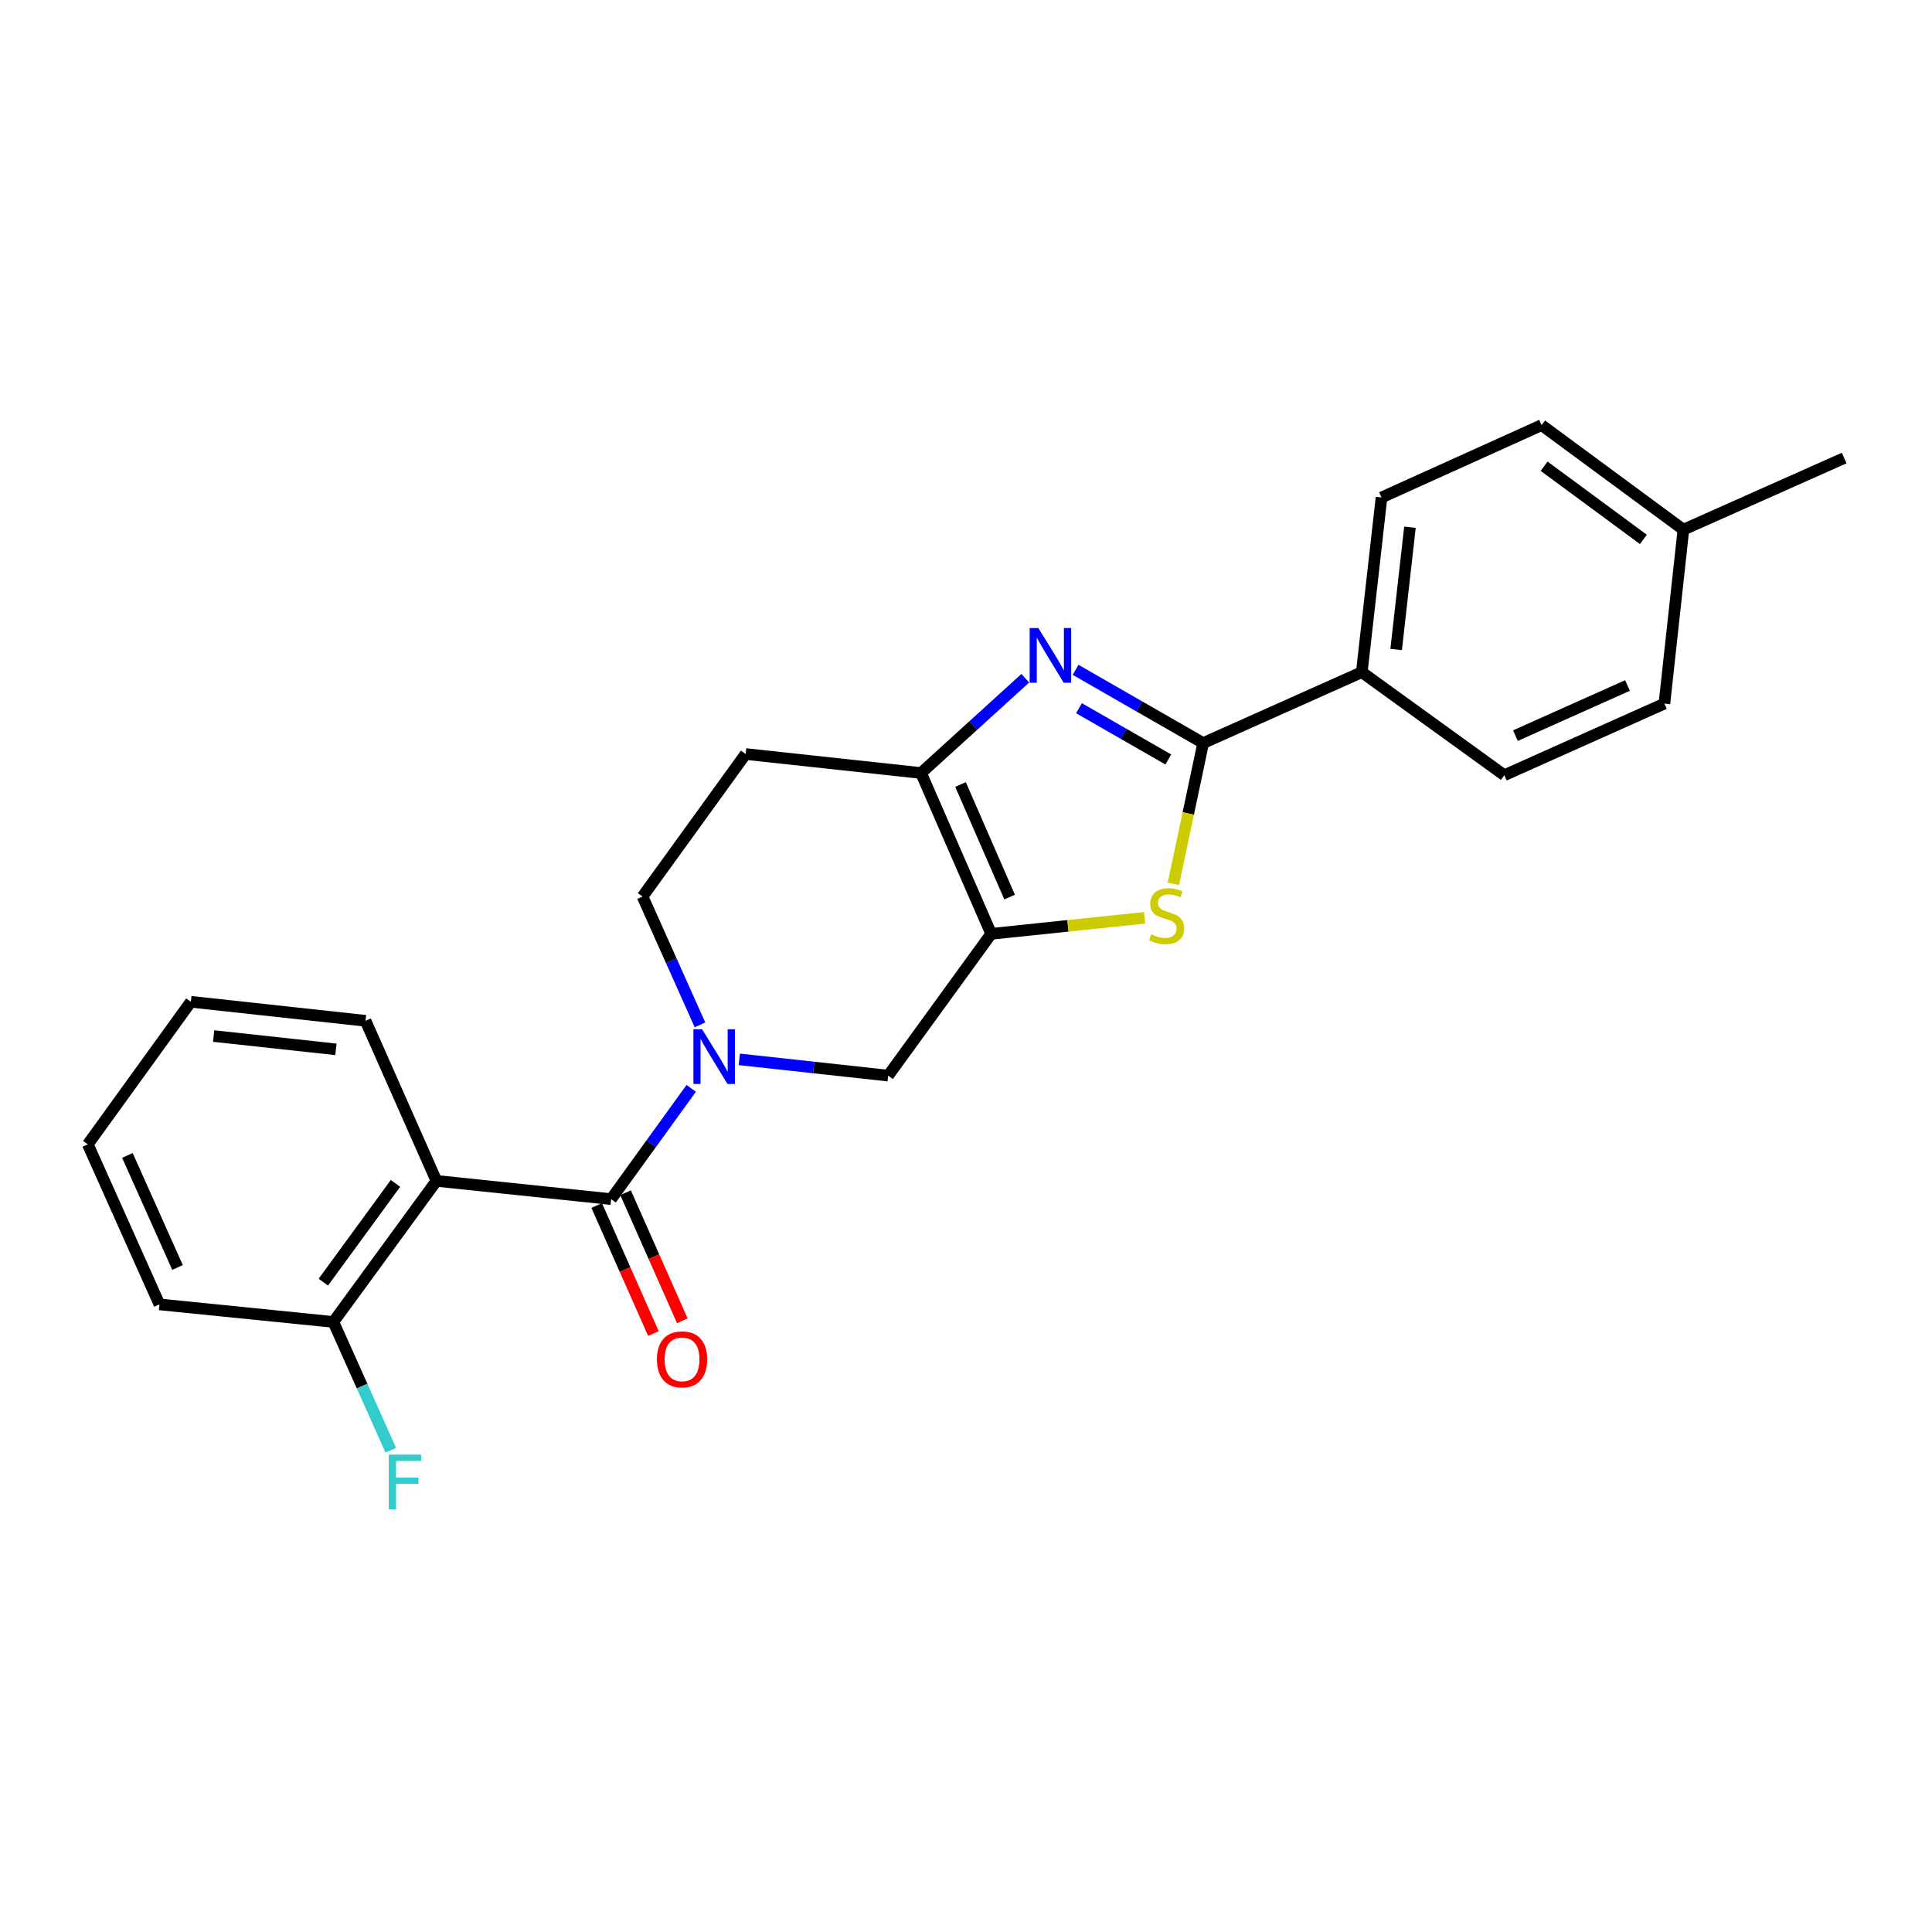 <?xml version='1.0' encoding='iso-8859-1'?>
<svg version='1.1' baseProfile='full'
              xmlns='http://www.w3.org/2000/svg'
                      xmlns:rdkit='http://www.rdkit.org/xml'
                      xmlns:xlink='http://www.w3.org/1999/xlink'
                  xml:space='preserve'
width='1000px' height='1000px' viewBox='0 0 1000 1000'>
<!-- END OF HEADER -->
<rect style='opacity:1.0;fill:#FFFFFF;stroke:none' width='1000' height='1000' x='0' y='0'> </rect>
<path class='bond-4' d='M 513.036,483.353 L 552.763,479.208' style='fill:none;fill-rule:evenodd;stroke:#000000;stroke-width:6px;stroke-linecap:butt;stroke-linejoin:miter;stroke-opacity:1' />
<path class='bond-4' d='M 552.763,479.208 L 592.49,475.063' style='fill:none;fill-rule:evenodd;stroke:#CCCC00;stroke-width:6px;stroke-linecap:butt;stroke-linejoin:miter;stroke-opacity:1' />
<path class='bond-5' d='M 513.036,483.353 L 476.735,400.113' style='fill:none;fill-rule:evenodd;stroke:#000000;stroke-width:6px;stroke-linecap:butt;stroke-linejoin:miter;stroke-opacity:1' />
<path class='bond-5' d='M 522.579,464.33 L 497.169,406.062' style='fill:none;fill-rule:evenodd;stroke:#000000;stroke-width:6px;stroke-linecap:butt;stroke-linejoin:miter;stroke-opacity:1' />
<path class='bond-7' d='M 513.036,483.353 L 459.72,556.745' style='fill:none;fill-rule:evenodd;stroke:#000000;stroke-width:6px;stroke-linecap:butt;stroke-linejoin:miter;stroke-opacity:1' />
<path class='bond-0' d='M 530.693,351.045 L 503.714,375.579' style='fill:none;fill-rule:evenodd;stroke:#0000FF;stroke-width:6px;stroke-linecap:butt;stroke-linejoin:miter;stroke-opacity:1' />
<path class='bond-0' d='M 503.714,375.579 L 476.735,400.113' style='fill:none;fill-rule:evenodd;stroke:#000000;stroke-width:6px;stroke-linecap:butt;stroke-linejoin:miter;stroke-opacity:1' />
<path class='bond-24' d='M 556.715,346.695 L 589.741,365.655' style='fill:none;fill-rule:evenodd;stroke:#0000FF;stroke-width:6px;stroke-linecap:butt;stroke-linejoin:miter;stroke-opacity:1' />
<path class='bond-24' d='M 589.741,365.655 L 622.766,384.615' style='fill:none;fill-rule:evenodd;stroke:#000000;stroke-width:6px;stroke-linecap:butt;stroke-linejoin:miter;stroke-opacity:1' />
<path class='bond-24' d='M 558.481,366.564 L 581.599,379.836' style='fill:none;fill-rule:evenodd;stroke:#0000FF;stroke-width:6px;stroke-linecap:butt;stroke-linejoin:miter;stroke-opacity:1' />
<path class='bond-24' d='M 581.599,379.836 L 604.717,393.108' style='fill:none;fill-rule:evenodd;stroke:#000000;stroke-width:6px;stroke-linecap:butt;stroke-linejoin:miter;stroke-opacity:1' />
<path class='bond-1' d='M 622.766,384.615 L 615.047,421.046' style='fill:none;fill-rule:evenodd;stroke:#000000;stroke-width:6px;stroke-linecap:butt;stroke-linejoin:miter;stroke-opacity:1' />
<path class='bond-1' d='M 615.047,421.046 L 607.328,457.477' style='fill:none;fill-rule:evenodd;stroke:#CCCC00;stroke-width:6px;stroke-linecap:butt;stroke-linejoin:miter;stroke-opacity:1' />
<path class='bond-9' d='M 622.766,384.615 L 704.862,347.914' style='fill:none;fill-rule:evenodd;stroke:#000000;stroke-width:6px;stroke-linecap:butt;stroke-linejoin:miter;stroke-opacity:1' />
<path class='bond-2' d='M 316.323,620.663 L 337.049,591.998' style='fill:none;fill-rule:evenodd;stroke:#000000;stroke-width:6px;stroke-linecap:butt;stroke-linejoin:miter;stroke-opacity:1' />
<path class='bond-2' d='M 337.049,591.998 L 357.774,563.334' style='fill:none;fill-rule:evenodd;stroke:#0000FF;stroke-width:6px;stroke-linecap:butt;stroke-linejoin:miter;stroke-opacity:1' />
<path class='bond-6' d='M 316.323,620.663 L 225.906,611.224' style='fill:none;fill-rule:evenodd;stroke:#000000;stroke-width:6px;stroke-linecap:butt;stroke-linejoin:miter;stroke-opacity:1' />
<path class='bond-12' d='M 308.848,623.974 L 323.525,657.111' style='fill:none;fill-rule:evenodd;stroke:#000000;stroke-width:6px;stroke-linecap:butt;stroke-linejoin:miter;stroke-opacity:1' />
<path class='bond-12' d='M 323.525,657.111 L 338.202,690.247' style='fill:none;fill-rule:evenodd;stroke:#FF0000;stroke-width:6px;stroke-linecap:butt;stroke-linejoin:miter;stroke-opacity:1' />
<path class='bond-12' d='M 323.799,617.352 L 338.476,650.488' style='fill:none;fill-rule:evenodd;stroke:#000000;stroke-width:6px;stroke-linecap:butt;stroke-linejoin:miter;stroke-opacity:1' />
<path class='bond-12' d='M 338.476,650.488 L 353.153,683.625' style='fill:none;fill-rule:evenodd;stroke:#FF0000;stroke-width:6px;stroke-linecap:butt;stroke-linejoin:miter;stroke-opacity:1' />
<path class='bond-3' d='M 382.662,548.32 L 421.191,552.533' style='fill:none;fill-rule:evenodd;stroke:#0000FF;stroke-width:6px;stroke-linecap:butt;stroke-linejoin:miter;stroke-opacity:1' />
<path class='bond-3' d='M 421.191,552.533 L 459.72,556.745' style='fill:none;fill-rule:evenodd;stroke:#000000;stroke-width:6px;stroke-linecap:butt;stroke-linejoin:miter;stroke-opacity:1' />
<path class='bond-10' d='M 362.306,530.469 L 347.445,497.259' style='fill:none;fill-rule:evenodd;stroke:#0000FF;stroke-width:6px;stroke-linecap:butt;stroke-linejoin:miter;stroke-opacity:1' />
<path class='bond-10' d='M 347.445,497.259 L 332.584,464.049' style='fill:none;fill-rule:evenodd;stroke:#000000;stroke-width:6px;stroke-linecap:butt;stroke-linejoin:miter;stroke-opacity:1' />
<path class='bond-8' d='M 476.735,400.113 L 385.937,390.283' style='fill:none;fill-rule:evenodd;stroke:#000000;stroke-width:6px;stroke-linecap:butt;stroke-linejoin:miter;stroke-opacity:1' />
<path class='bond-11' d='M 225.906,611.224 L 172.554,684.235' style='fill:none;fill-rule:evenodd;stroke:#000000;stroke-width:6px;stroke-linecap:butt;stroke-linejoin:miter;stroke-opacity:1' />
<path class='bond-11' d='M 204.701,612.528 L 167.354,663.636' style='fill:none;fill-rule:evenodd;stroke:#000000;stroke-width:6px;stroke-linecap:butt;stroke-linejoin:miter;stroke-opacity:1' />
<path class='bond-16' d='M 225.906,611.224 L 189.206,528.366' style='fill:none;fill-rule:evenodd;stroke:#000000;stroke-width:6px;stroke-linecap:butt;stroke-linejoin:miter;stroke-opacity:1' />
<path class='bond-25' d='M 385.937,390.283 L 332.584,464.049' style='fill:none;fill-rule:evenodd;stroke:#000000;stroke-width:6px;stroke-linecap:butt;stroke-linejoin:miter;stroke-opacity:1' />
<path class='bond-13' d='M 704.862,347.914 L 715.072,257.497' style='fill:none;fill-rule:evenodd;stroke:#000000;stroke-width:6px;stroke-linecap:butt;stroke-linejoin:miter;stroke-opacity:1' />
<path class='bond-13' d='M 722.642,336.186 L 729.789,272.895' style='fill:none;fill-rule:evenodd;stroke:#000000;stroke-width:6px;stroke-linecap:butt;stroke-linejoin:miter;stroke-opacity:1' />
<path class='bond-14' d='M 704.862,347.914 L 778.627,401.248' style='fill:none;fill-rule:evenodd;stroke:#000000;stroke-width:6px;stroke-linecap:butt;stroke-linejoin:miter;stroke-opacity:1' />
<path class='bond-15' d='M 172.554,684.235 L 187.415,717.446' style='fill:none;fill-rule:evenodd;stroke:#000000;stroke-width:6px;stroke-linecap:butt;stroke-linejoin:miter;stroke-opacity:1' />
<path class='bond-15' d='M 187.415,717.446 L 202.276,750.656' style='fill:none;fill-rule:evenodd;stroke:#33CCCC;stroke-width:6px;stroke-linecap:butt;stroke-linejoin:miter;stroke-opacity:1' />
<path class='bond-20' d='M 172.554,684.235 L 82.528,675.151' style='fill:none;fill-rule:evenodd;stroke:#000000;stroke-width:6px;stroke-linecap:butt;stroke-linejoin:miter;stroke-opacity:1' />
<path class='bond-18' d='M 715.072,257.497 L 797.931,220.042' style='fill:none;fill-rule:evenodd;stroke:#000000;stroke-width:6px;stroke-linecap:butt;stroke-linejoin:miter;stroke-opacity:1' />
<path class='bond-17' d='M 778.627,401.248 L 861.494,364.175' style='fill:none;fill-rule:evenodd;stroke:#000000;stroke-width:6px;stroke-linecap:butt;stroke-linejoin:miter;stroke-opacity:1' />
<path class='bond-17' d='M 784.379,380.761 L 842.386,354.81' style='fill:none;fill-rule:evenodd;stroke:#000000;stroke-width:6px;stroke-linecap:butt;stroke-linejoin:miter;stroke-opacity:1' />
<path class='bond-22' d='M 189.206,528.366 L 98.789,518.518' style='fill:none;fill-rule:evenodd;stroke:#000000;stroke-width:6px;stroke-linecap:butt;stroke-linejoin:miter;stroke-opacity:1' />
<path class='bond-22' d='M 173.873,543.144 L 110.581,536.251' style='fill:none;fill-rule:evenodd;stroke:#000000;stroke-width:6px;stroke-linecap:butt;stroke-linejoin:miter;stroke-opacity:1' />
<path class='bond-19' d='M 861.494,364.175 L 871.324,274.149' style='fill:none;fill-rule:evenodd;stroke:#000000;stroke-width:6px;stroke-linecap:butt;stroke-linejoin:miter;stroke-opacity:1' />
<path class='bond-26' d='M 797.931,220.042 L 871.324,274.149' style='fill:none;fill-rule:evenodd;stroke:#000000;stroke-width:6px;stroke-linecap:butt;stroke-linejoin:miter;stroke-opacity:1' />
<path class='bond-26' d='M 799.237,241.32 L 850.612,279.195' style='fill:none;fill-rule:evenodd;stroke:#000000;stroke-width:6px;stroke-linecap:butt;stroke-linejoin:miter;stroke-opacity:1' />
<path class='bond-21' d='M 871.324,274.149 L 954.545,237.076' style='fill:none;fill-rule:evenodd;stroke:#000000;stroke-width:6px;stroke-linecap:butt;stroke-linejoin:miter;stroke-opacity:1' />
<path class='bond-27' d='M 82.528,675.151 L 45.455,592.302' style='fill:none;fill-rule:evenodd;stroke:#000000;stroke-width:6px;stroke-linecap:butt;stroke-linejoin:miter;stroke-opacity:1' />
<path class='bond-27' d='M 91.892,656.045 L 65.941,598.05' style='fill:none;fill-rule:evenodd;stroke:#000000;stroke-width:6px;stroke-linecap:butt;stroke-linejoin:miter;stroke-opacity:1' />
<path class='bond-23' d='M 98.789,518.518 L 45.455,592.302' style='fill:none;fill-rule:evenodd;stroke:#000000;stroke-width:6px;stroke-linecap:butt;stroke-linejoin:miter;stroke-opacity:1' />
<path  class='atom-1' d='M 537.436 325.06
L 546.716 340.06
Q 547.636 341.54, 549.116 344.22
Q 550.596 346.9, 550.676 347.06
L 550.676 325.06
L 554.436 325.06
L 554.436 353.38
L 550.556 353.38
L 540.596 336.98
Q 539.436 335.06, 538.196 332.86
Q 536.996 330.66, 536.636 329.98
L 536.636 353.38
L 532.956 353.38
L 532.956 325.06
L 537.436 325.06
' fill='#0000FF'/>
<path  class='atom-4' d='M 363.397 532.738
L 372.677 547.738
Q 373.597 549.218, 375.077 551.898
Q 376.557 554.578, 376.637 554.738
L 376.637 532.738
L 380.397 532.738
L 380.397 561.058
L 376.517 561.058
L 366.557 544.658
Q 365.397 542.738, 364.157 540.538
Q 362.957 538.338, 362.597 537.658
L 362.597 561.058
L 358.917 561.058
L 358.917 532.738
L 363.397 532.738
' fill='#0000FF'/>
<path  class='atom-5' d='M 595.852 483.598
Q 596.172 483.718, 597.492 484.278
Q 598.812 484.838, 600.252 485.198
Q 601.732 485.518, 603.172 485.518
Q 605.852 485.518, 607.412 484.238
Q 608.972 482.918, 608.972 480.638
Q 608.972 479.078, 608.172 478.118
Q 607.412 477.158, 606.212 476.638
Q 605.012 476.118, 603.012 475.518
Q 600.492 474.758, 598.972 474.038
Q 597.492 473.318, 596.412 471.798
Q 595.372 470.278, 595.372 467.718
Q 595.372 464.158, 597.772 461.958
Q 600.212 459.758, 605.012 459.758
Q 608.292 459.758, 612.012 461.318
L 611.092 464.398
Q 607.692 462.998, 605.132 462.998
Q 602.372 462.998, 600.852 464.158
Q 599.332 465.278, 599.372 467.238
Q 599.372 468.758, 600.132 469.678
Q 600.932 470.598, 602.052 471.118
Q 603.212 471.638, 605.132 472.238
Q 607.692 473.038, 609.212 473.838
Q 610.732 474.638, 611.812 476.278
Q 612.932 477.878, 612.932 480.638
Q 612.932 484.558, 610.292 486.678
Q 607.692 488.758, 603.332 488.758
Q 600.812 488.758, 598.892 488.198
Q 597.012 487.678, 594.772 486.758
L 595.852 483.598
' fill='#CCCC00'/>
<path  class='atom-13' d='M 340.024 703.602
Q 340.024 696.802, 343.384 693.002
Q 346.744 689.202, 353.024 689.202
Q 359.304 689.202, 362.664 693.002
Q 366.024 696.802, 366.024 703.602
Q 366.024 710.482, 362.624 714.402
Q 359.224 718.282, 353.024 718.282
Q 346.784 718.282, 343.384 714.402
Q 340.024 710.522, 340.024 703.602
M 353.024 715.082
Q 357.344 715.082, 359.664 712.202
Q 362.024 709.282, 362.024 703.602
Q 362.024 698.042, 359.664 695.242
Q 357.344 692.402, 353.024 692.402
Q 348.704 692.402, 346.344 695.202
Q 344.024 698.002, 344.024 703.602
Q 344.024 709.322, 346.344 712.202
Q 348.704 715.082, 353.024 715.082
' fill='#FF0000'/>
<path  class='atom-16' d='M 201.207 752.925
L 218.047 752.925
L 218.047 756.165
L 205.007 756.165
L 205.007 764.765
L 216.607 764.765
L 216.607 768.045
L 205.007 768.045
L 205.007 781.245
L 201.207 781.245
L 201.207 752.925
' fill='#33CCCC'/>
</svg>

